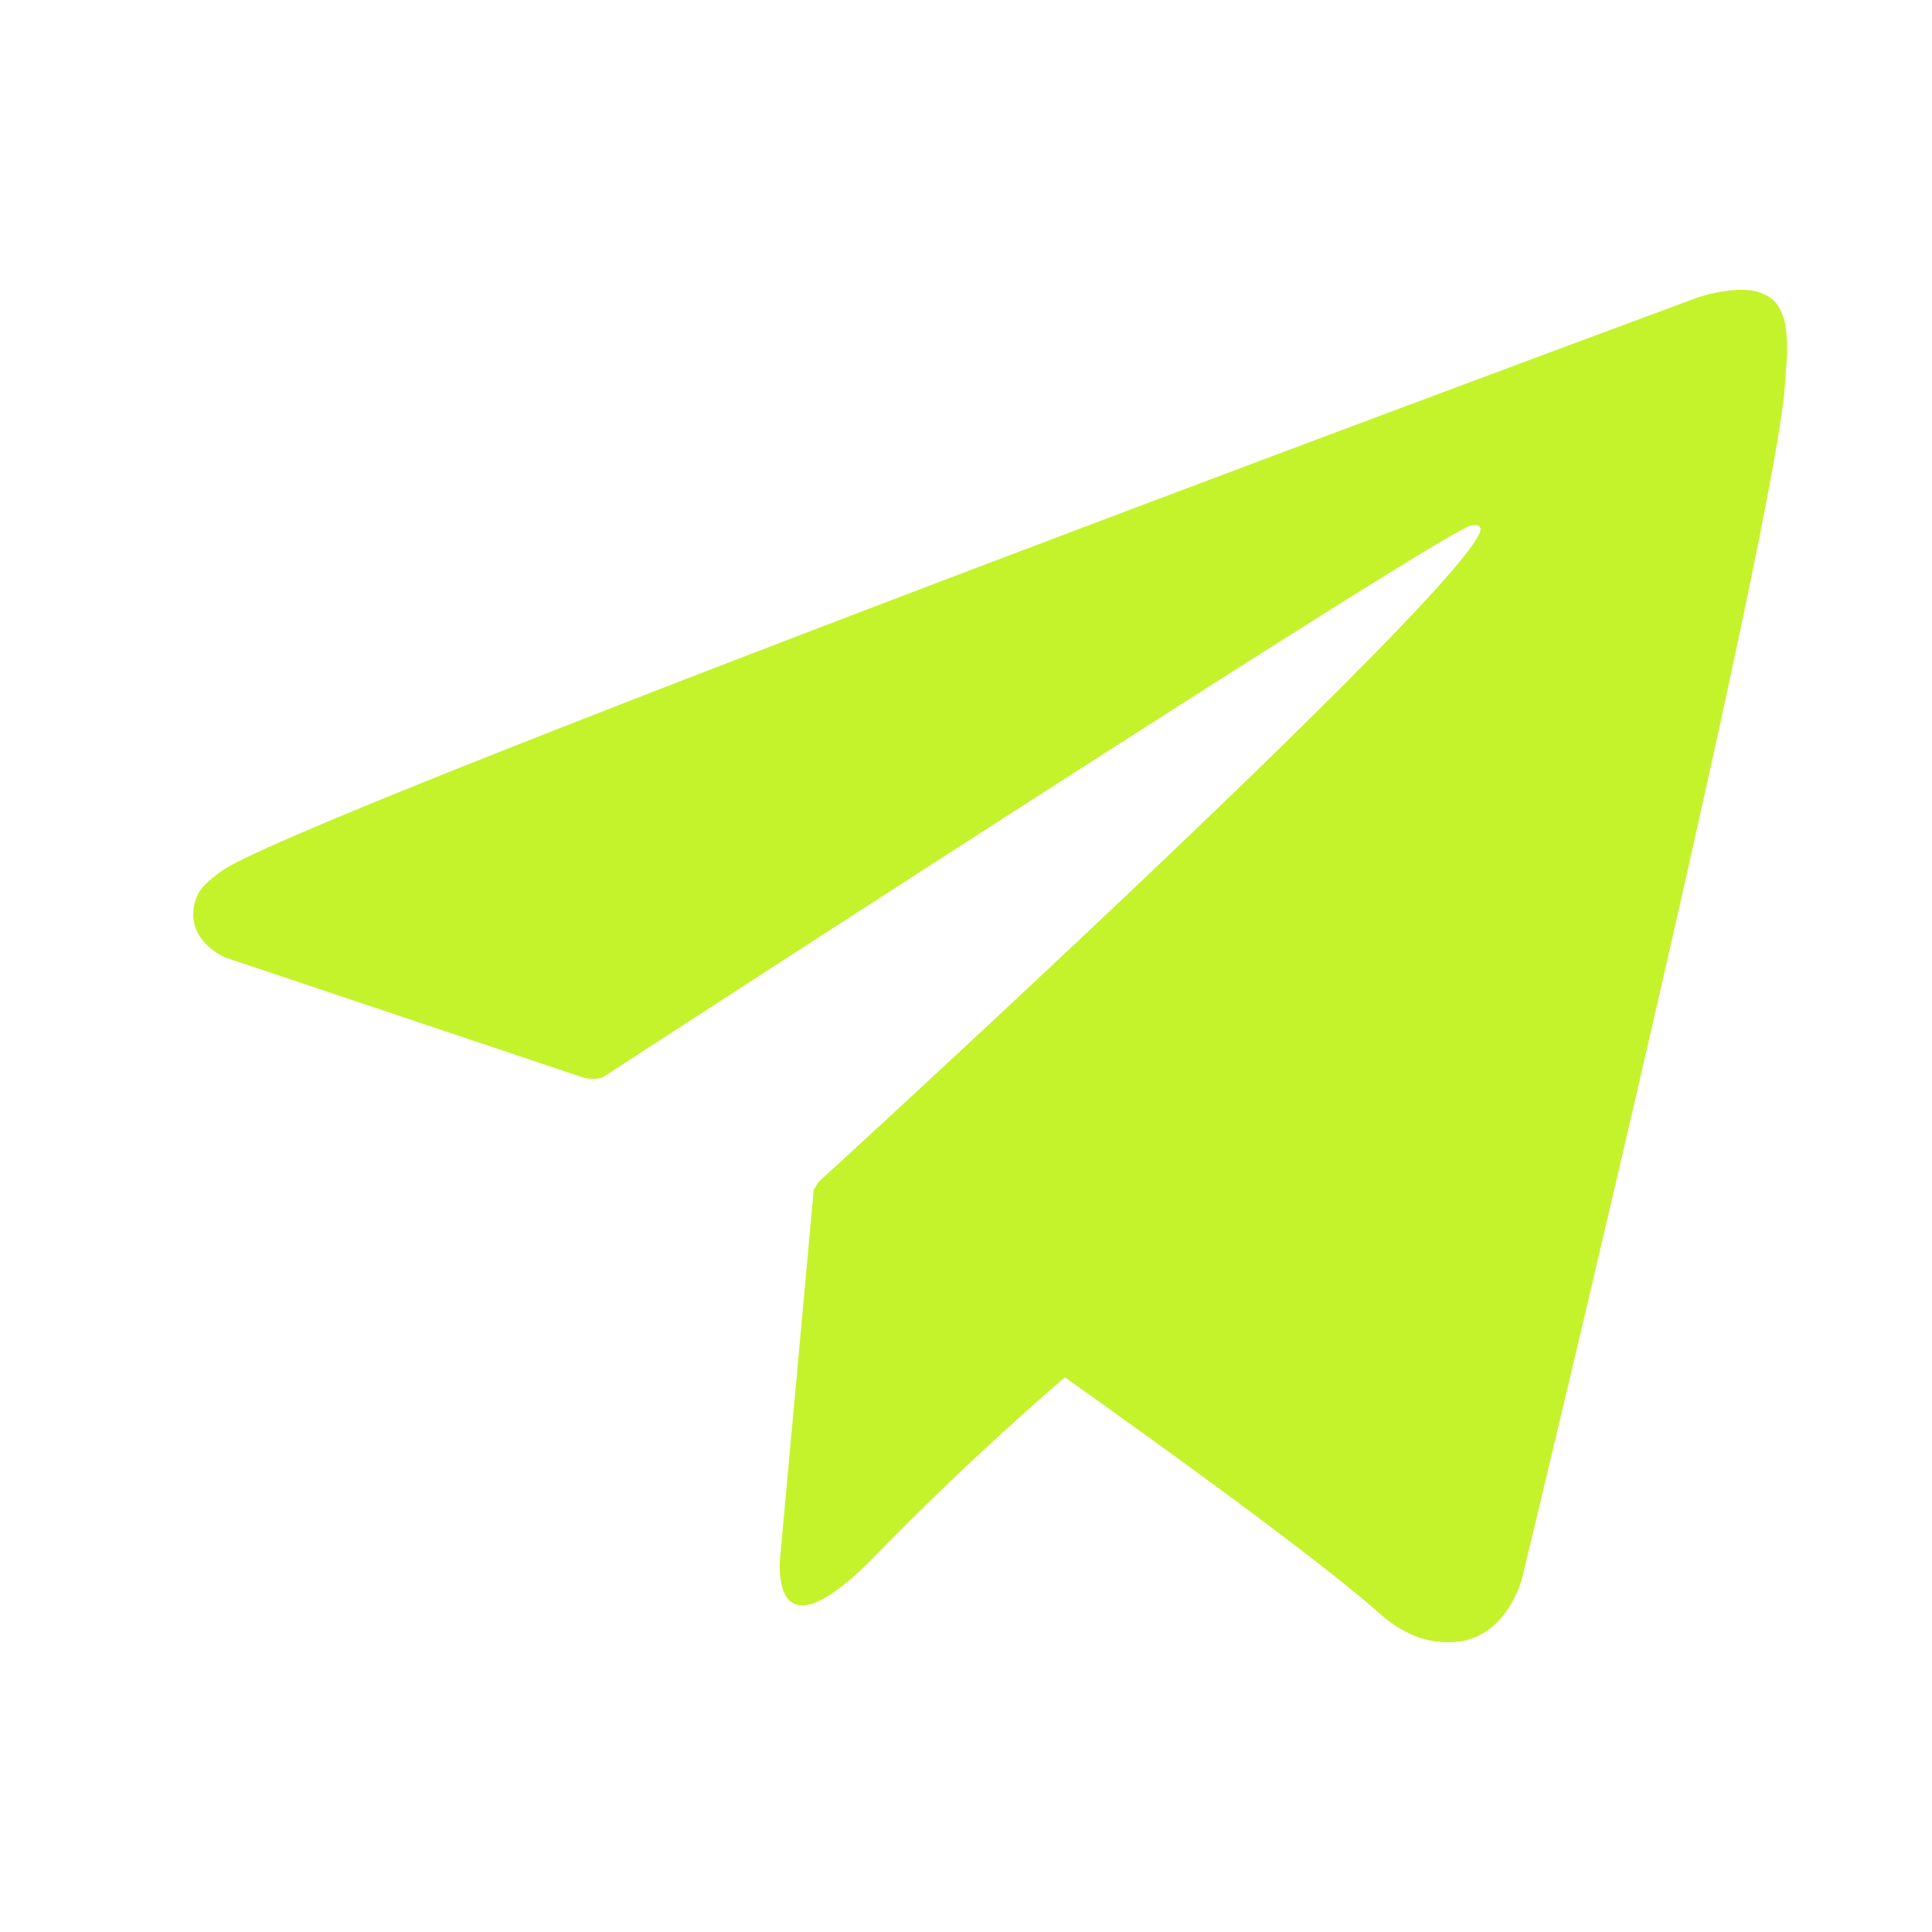 <svg xmlns="http://www.w3.org/2000/svg" width="40" height="40" fill="none"><path fill="#C4F32C" d="M36.935 6.605c-.118-.358-.26-.453-.48-.542-.482-.184-1.299.094-1.299.094S6.242 16.85 4.591 18.032c-.356.255-.475.405-.534.58-.286.839.604 1.211.604 1.211l7.452 2.499s.278.042.377-.024c1.695-1.103 17.057-11.078 17.943-11.412.14-.043.244.004.216.103-.355 1.282-13.697 13.478-13.697 13.478s-.051.066-.083.141l-.018-.01-.695 7.604s-.291 2.33 1.973 0a63 63 0 0 1 3.918-3.686c2.562 1.82 5.32 3.833 6.51 4.884.598.528 1.098.613 1.51.599 1.13-.043 1.445-1.32 1.445-1.32s5.269-21.813 5.445-24.735c.017-.288.04-.467.043-.665.003-.273-.022-.547-.065-.674"/></svg>